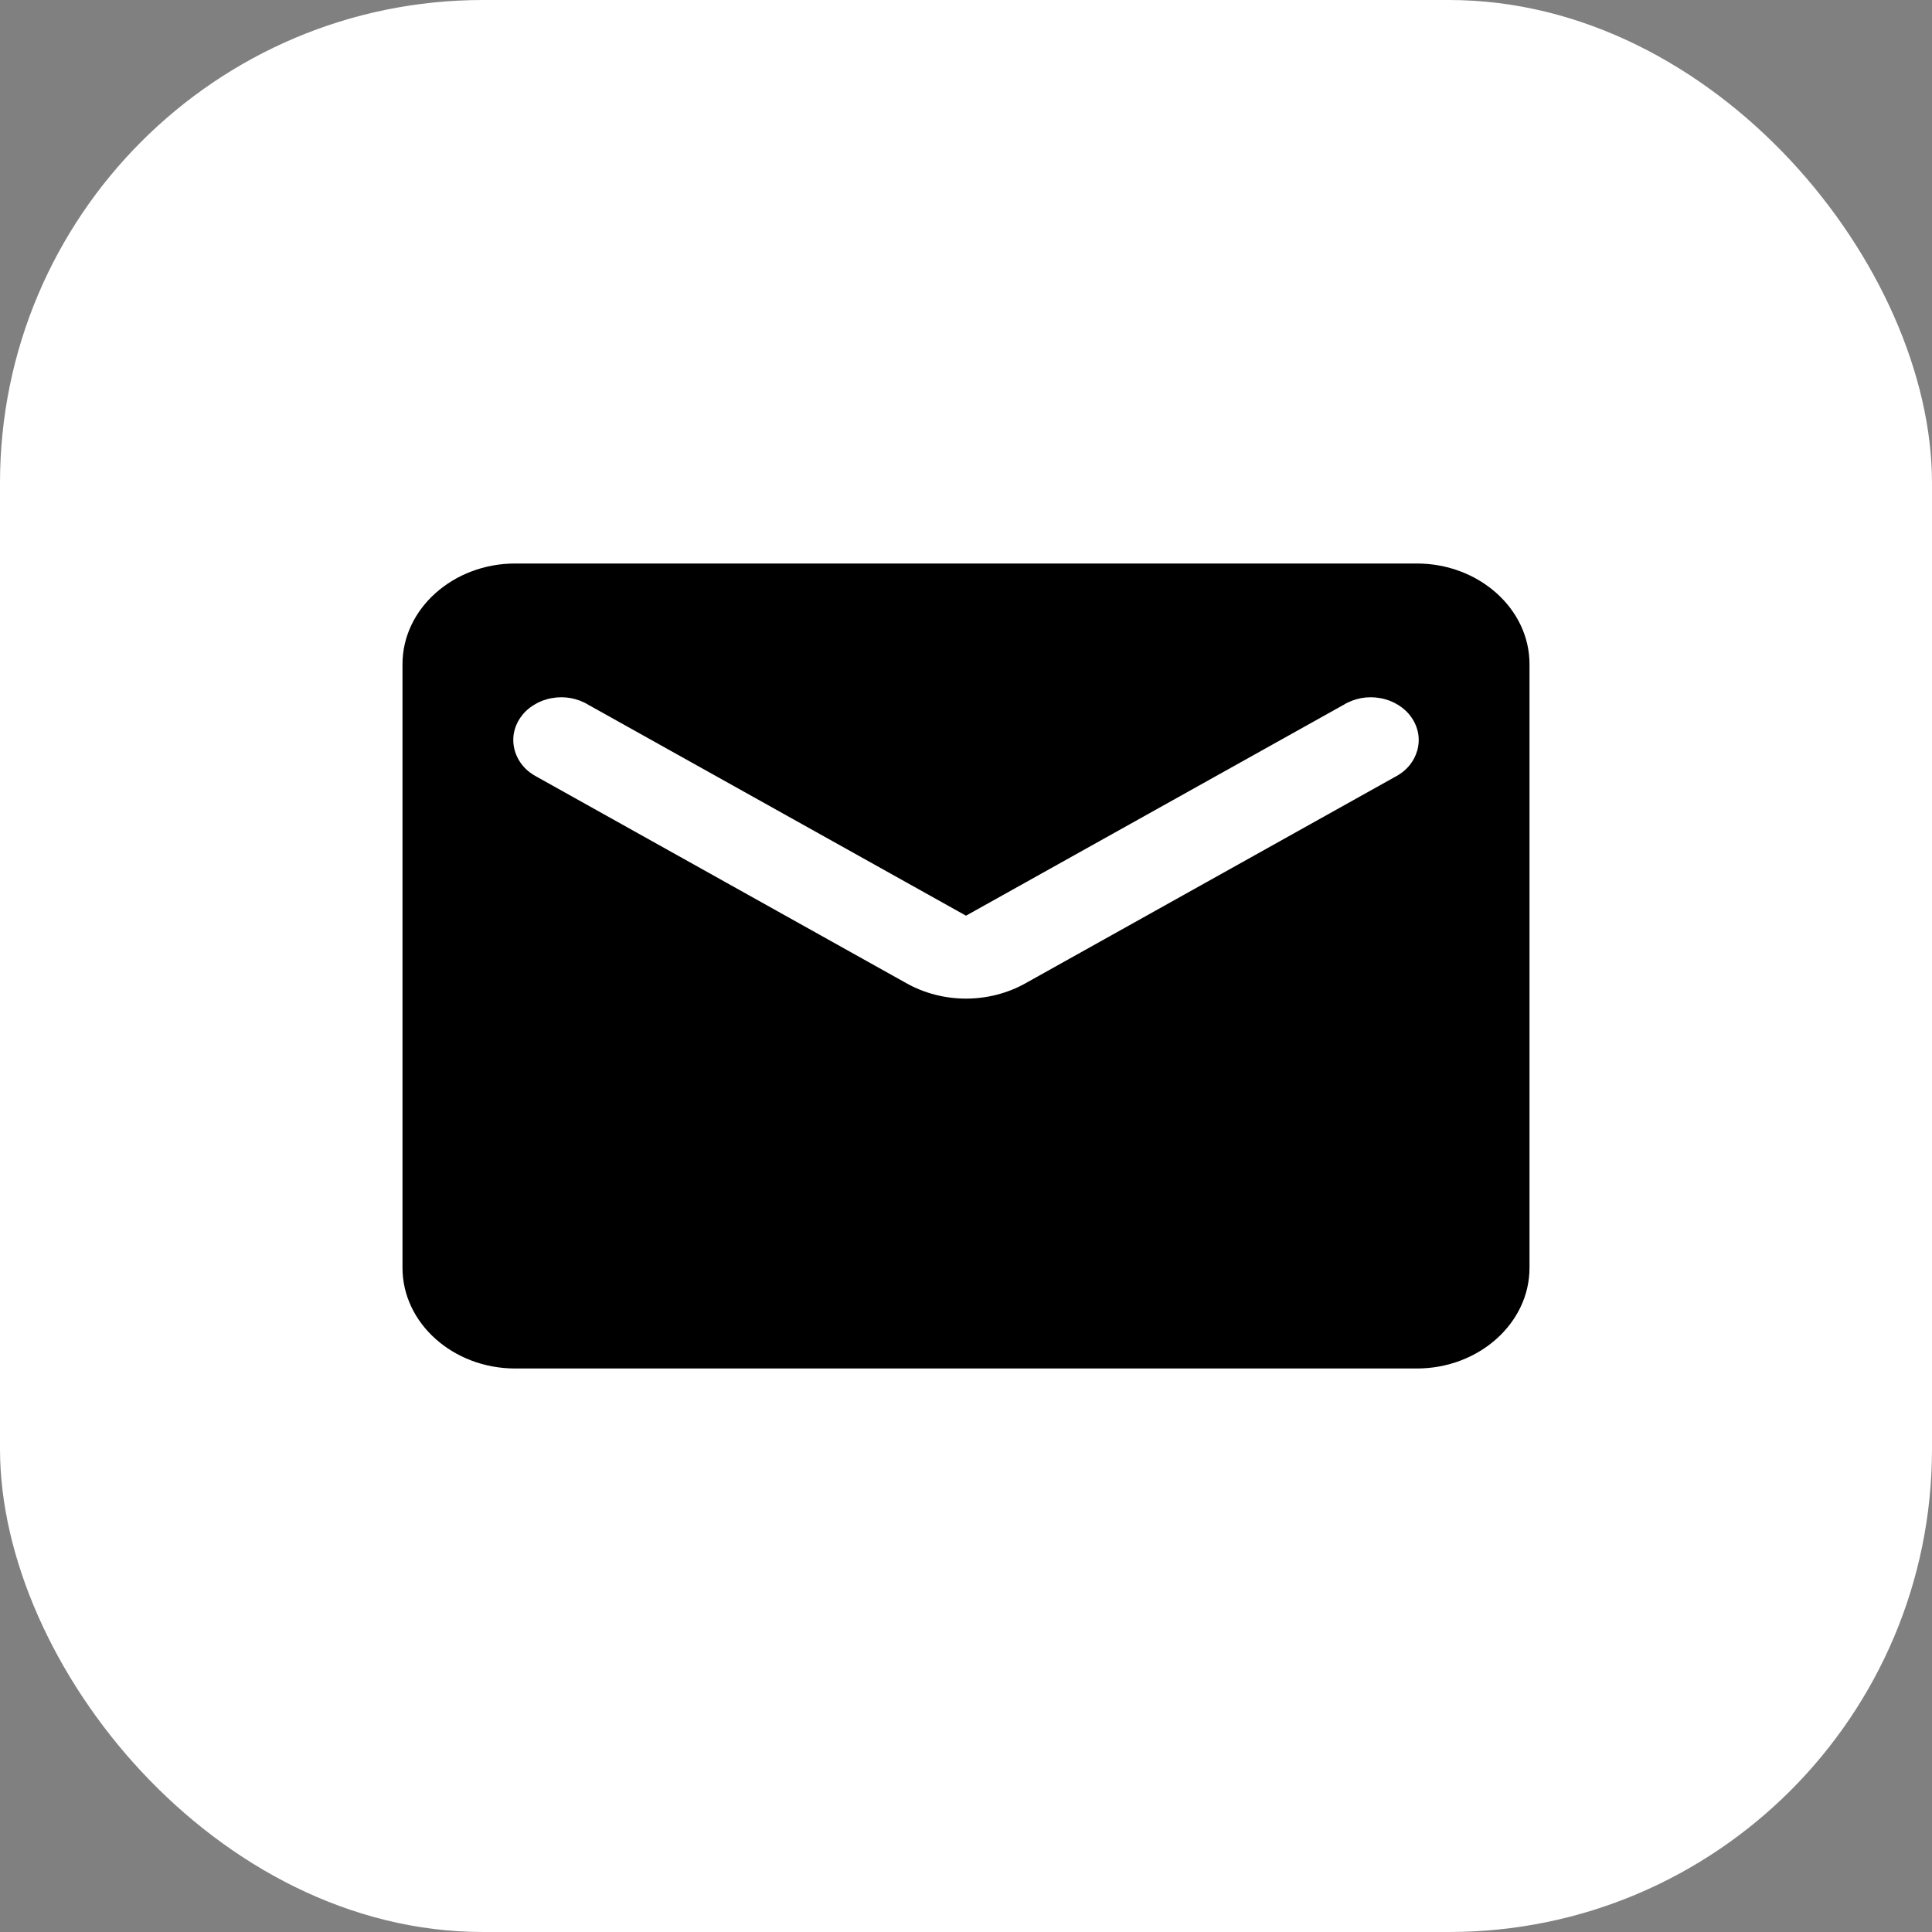 <svg width="24" height="24" viewBox="0 0 24 24" fill="none" xmlns="http://www.w3.org/2000/svg">
<rect x="0" y="0" width="24" height="24" fill="#808080" stroke="none"/>
<rect width="24" height="24" rx="6" fill="white"/>
<path d="M17.6 7H6.4C5.63 7 5 7.562 5 8.25V15.75C5 16.438 5.63 17 6.4 17H17.6C18.37 17 19 16.438 19 15.75V8.25C19 7.562 18.37 7 17.6 7ZM17.32 9.656L12.742 12.213C12.287 12.469 11.713 12.469 11.258 12.213L6.68 9.656C6.61 9.621 6.548 9.574 6.499 9.517C6.45 9.46 6.415 9.394 6.395 9.325C6.375 9.255 6.371 9.182 6.383 9.111C6.396 9.04 6.424 8.972 6.467 8.911C6.509 8.85 6.565 8.798 6.632 8.757C6.698 8.716 6.772 8.687 6.851 8.673C6.93 8.658 7.011 8.658 7.09 8.672C7.169 8.687 7.244 8.715 7.31 8.756L12 11.375L16.69 8.756C16.756 8.715 16.831 8.687 16.91 8.672C16.989 8.658 17.07 8.658 17.149 8.673C17.228 8.687 17.302 8.716 17.369 8.757C17.435 8.798 17.491 8.85 17.533 8.911C17.576 8.972 17.604 9.04 17.617 9.111C17.629 9.182 17.625 9.255 17.605 9.325C17.585 9.394 17.55 9.46 17.501 9.517C17.452 9.574 17.39 9.621 17.32 9.656Z" fill="black"/>
</svg>
